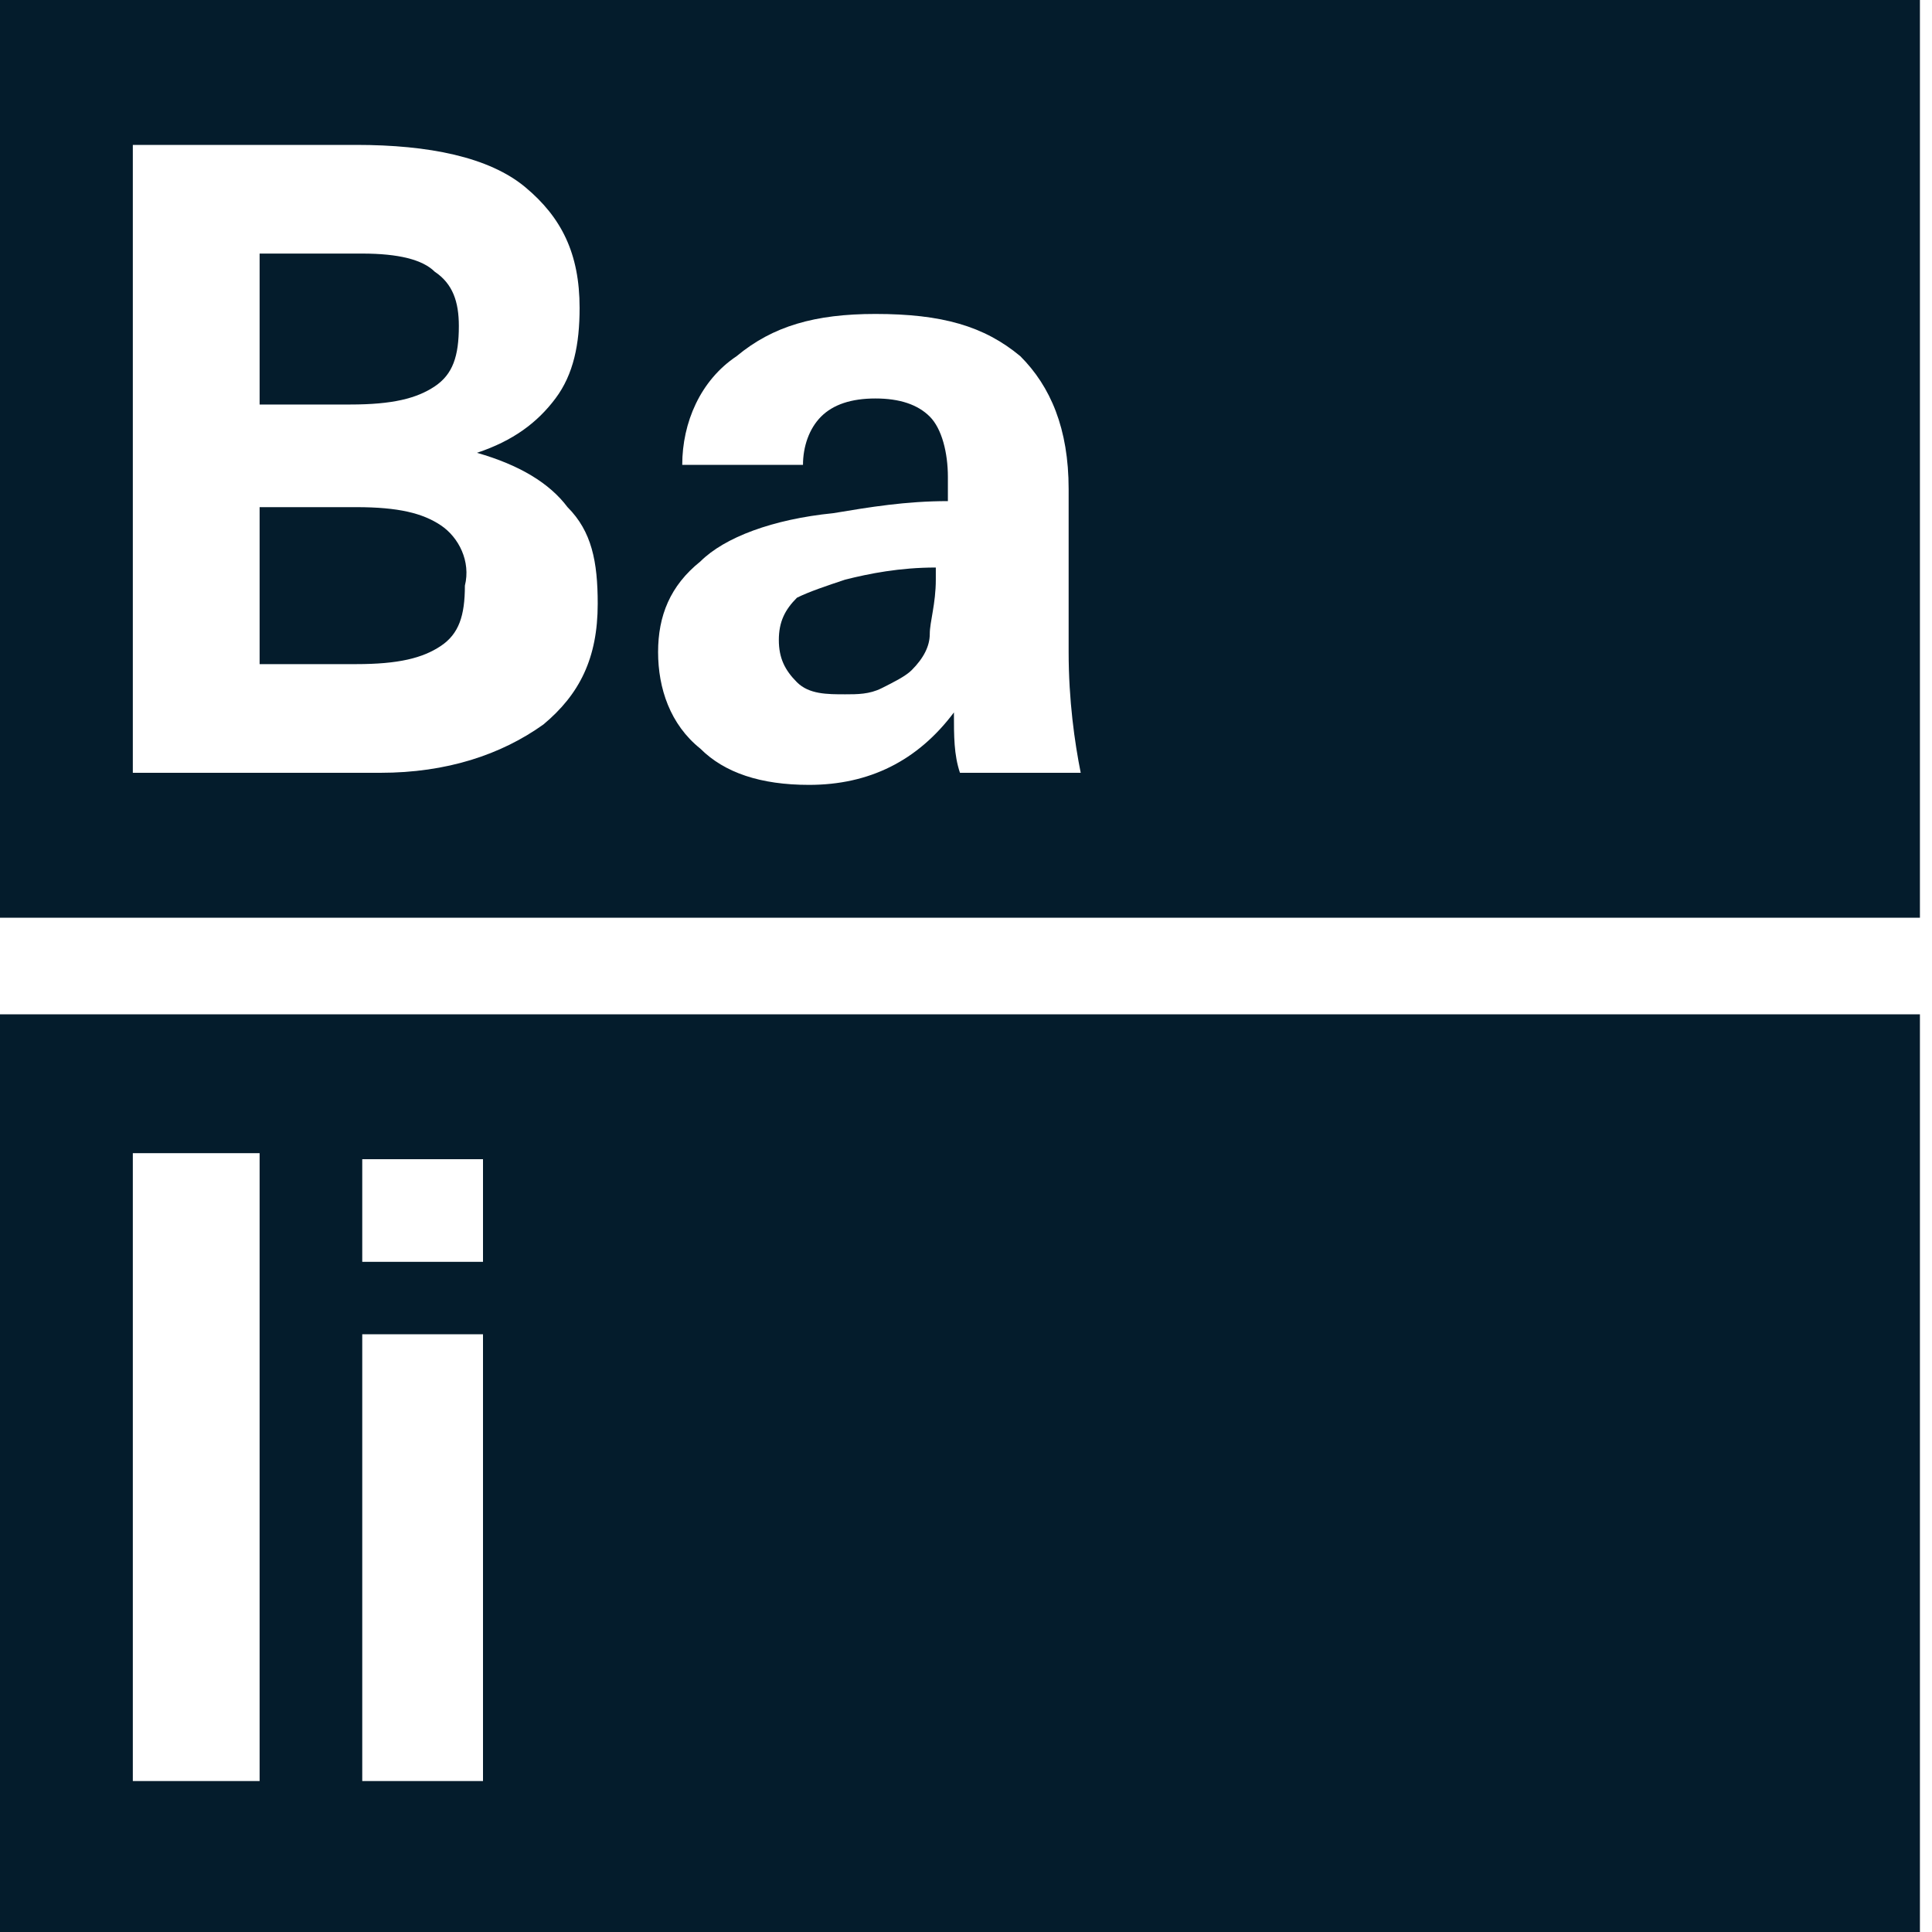 <?xml version="1.0" encoding="utf-8"?>
<svg xmlns="http://www.w3.org/2000/svg" viewBox="0 0 32 32">
<style>
        .favicon-balibaris-logo {
        fill: #041C2C;
        }
        @media (prefers-color-scheme: dark) {
        .favicon-balibaris-logo {
        fill: #fff;
        }
        }
</style>
<path class="favicon-balibaris-logo" d="M7.2 6.4c.3-.2.4-.5.4-1 0-.4-.1-.7-.4-.9-.2-.2-.6-.3-1.2-.3H4.3v2.5h1.5c.7 0 1.1-.1 1.4-.3zM7.3 8.7c-.3-.2-.7-.3-1.4-.3H4.3V11h1.6c.7 0 1.1-.1 1.4-.3.3-.2.4-.5.4-1 .1-.4-.1-.8-.4-1zM13.2 9.9c-.2.2-.3.4-.3.7 0 .3.1.5.3.7.2.2.5.2.8.2.2 0 .4 0 .6-.1.2-.1.4-.2.5-.3.2-.2.3-.4.3-.6s.1-.5.1-.9v-.2c-.6 0-1.1.1-1.5.2-.3.1-.6.2-.8.3z"/>
<path class="favicon-balibaris-logo" d="M-.2 0v15.2h32V0h-32zM9 12c-.7.5-1.6.8-2.7.8H2.2V2.4h3.7c1.2 0 2.2.2 2.8.7.6.5.9 1.1.9 2 0 .6-.1 1.1-.4 1.5-.3.4-.7.7-1.3.9.7.2 1.2.5 1.5.9.4.4.5.9.5 1.6 0 .9-.3 1.5-.9 2zm6.9.8c-.1-.3-.1-.6-.1-1-.6.8-1.4 1.2-2.4 1.2-.8 0-1.4-.2-1.8-.6-.5-.4-.7-1-.7-1.6 0-.6.2-1.1.7-1.5.4-.4 1.2-.7 2.2-.8.6-.1 1.2-.2 1.9-.2v-.4c0-.4-.1-.8-.3-1-.2-.2-.5-.3-.9-.3s-.7.1-.9.3c-.2.2-.3.5-.3.8h-2c0-.7.3-1.4.9-1.8.6-.5 1.3-.7 2.3-.7 1.1 0 1.8.2 2.4.7.5.5.8 1.2.8 2.2v2.7c0 .8.1 1.5.2 2h-2zM-.2 16.8V32h32V16.8h-32zm4.4 12.7h-2V19.1h2.1v10.4zm3.8 0H6v-7.4h2v7.4zm0-8.6H6v-1.7h2v1.7z"/>
</svg>